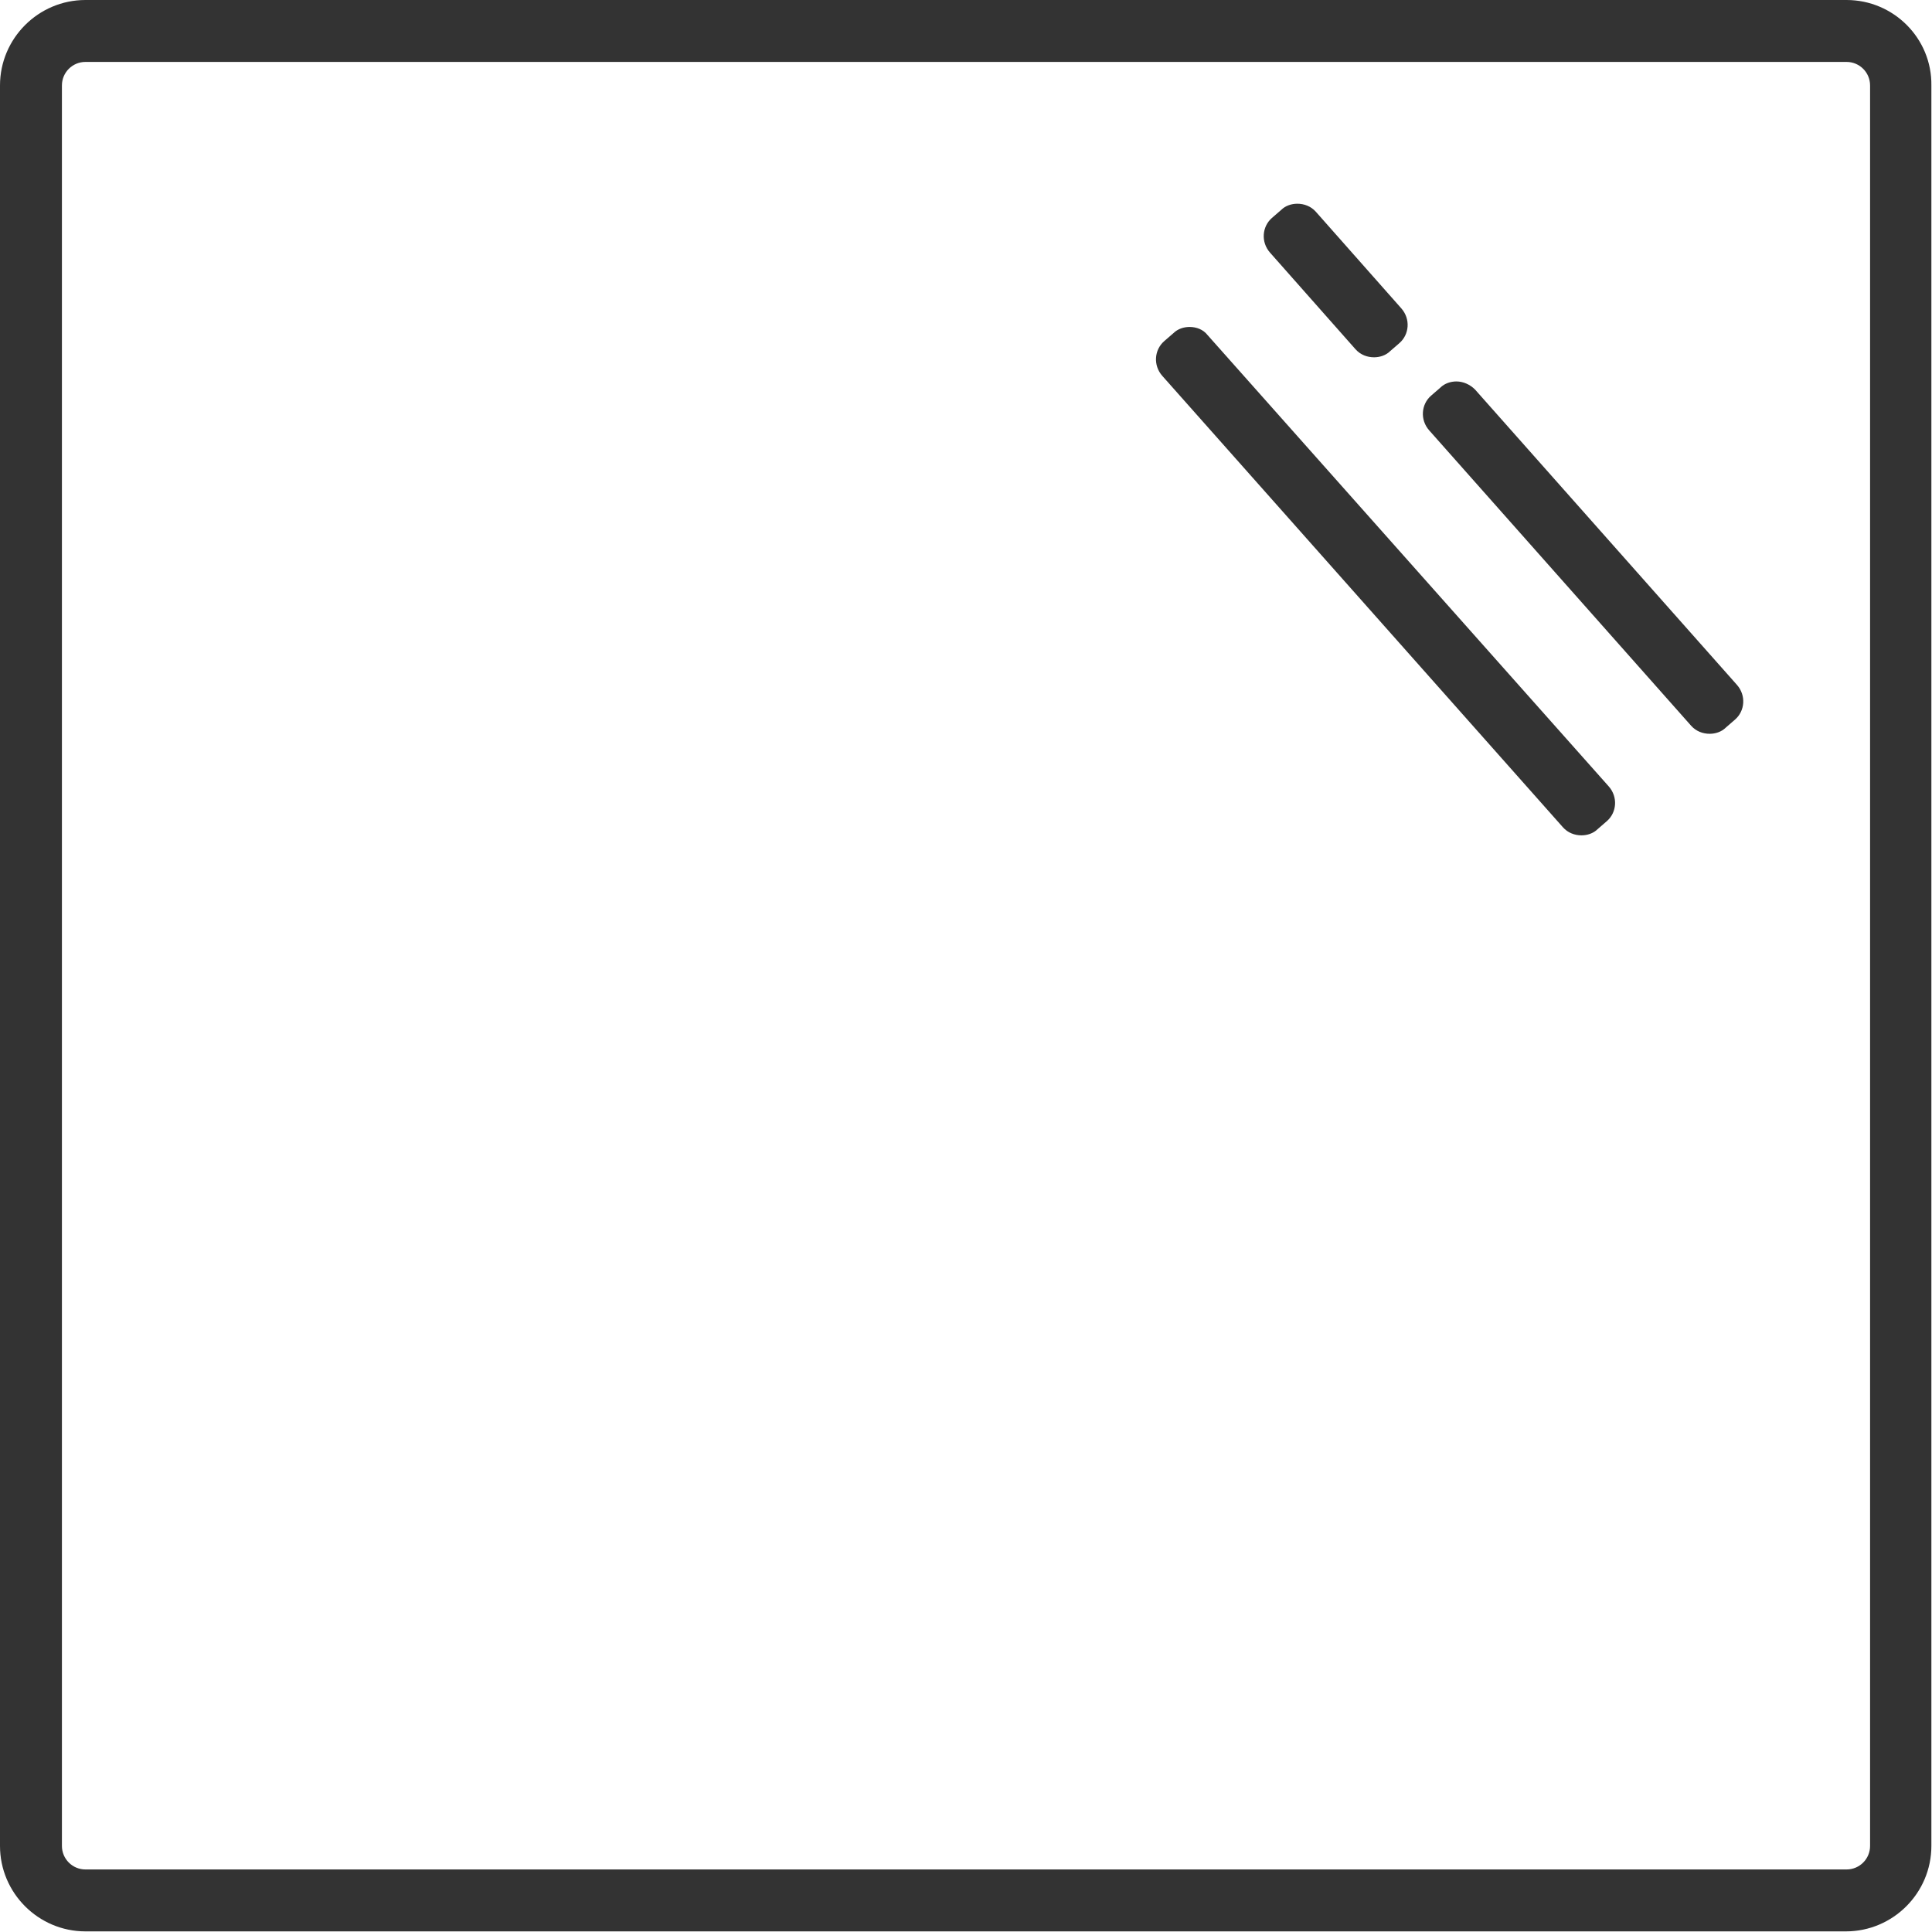 <?xml version="1.0" encoding="utf-8"?>
<!-- Generator: Adobe Illustrator 23.0.1, SVG Export Plug-In . SVG Version: 6.00 Build 0)  -->
<svg version="1.1" id="Layer_1" xmlns="http://www.w3.org/2000/svg" xmlns:xlink="http://www.w3.org/1999/xlink" x="0px" y="0px"
	 viewBox="0 0 312 312" style="enable-background:new 0 0 312 312;" xml:space="preserve">
<style type="text/css">
	.st0{fill:#333333;}
</style>
<g>
	<path class="st0" d="M298.2,10c2.1,0,3.8,1.7,3.8,3.8v284.3c0,2.1-1.7,3.8-3.8,3.8H13.8c-2.1,0-3.8-1.7-3.8-3.8V13.8
		c0-2.1,1.7-3.8,3.8-3.8H298.2 M298.2,0H13.8C6.2,0,0,6.2,0,13.8v284.3c0,7.6,6.2,13.8,13.8,13.8h284.3c7.6,0,13.8-6.2,13.8-13.8
		V13.8C312,6.2,305.8,0,298.2,0L298.2,0z"/>
</g>
<g>
	<path class="st0" d="M192.1,52.8c-0.9,0-1.9,0.3-2.6,1l-1.5,1.3c-1.6,1.4-1.8,3.9-0.3,5.6l64.7,72.9c0.8,0.9,1.9,1.3,3,1.3
		c0.9,0,1.9-0.3,2.6-1l1.5-1.3c1.6-1.4,1.8-3.9,0.3-5.6L195,54.1C194.3,53.2,193.2,52.8,192.1,52.8L192.1,52.8z"/>
</g>
<g>
	<path class="st0" d="M235.2,61.6c-0.9,0-1.9,0.3-2.6,1l-1.5,1.3c-1.6,1.4-1.8,3.9-0.3,5.6l42.3,47.7c0.8,0.9,1.9,1.3,3,1.3
		c0.9,0,1.9-0.3,2.6-1l1.5-1.3c1.6-1.4,1.8-3.9,0.3-5.6l-42.3-47.7C237.4,62.1,236.3,61.6,235.2,61.6L235.2,61.6z"/>
</g>
<g>
	<path class="st0" d="M209.5,32.9c-0.9,0-1.9,0.3-2.6,1l-1.5,1.3c-1.6,1.4-1.8,3.9-0.3,5.6l13.8,15.6c0.8,0.9,1.9,1.3,3,1.3
		c0.9,0,1.9-0.3,2.6-1l1.5-1.3c1.6-1.4,1.8-3.9,0.3-5.6l-13.8-15.6C211.7,33.3,210.6,32.9,209.5,32.9L209.5,32.9z"/>
</g>
</svg>
